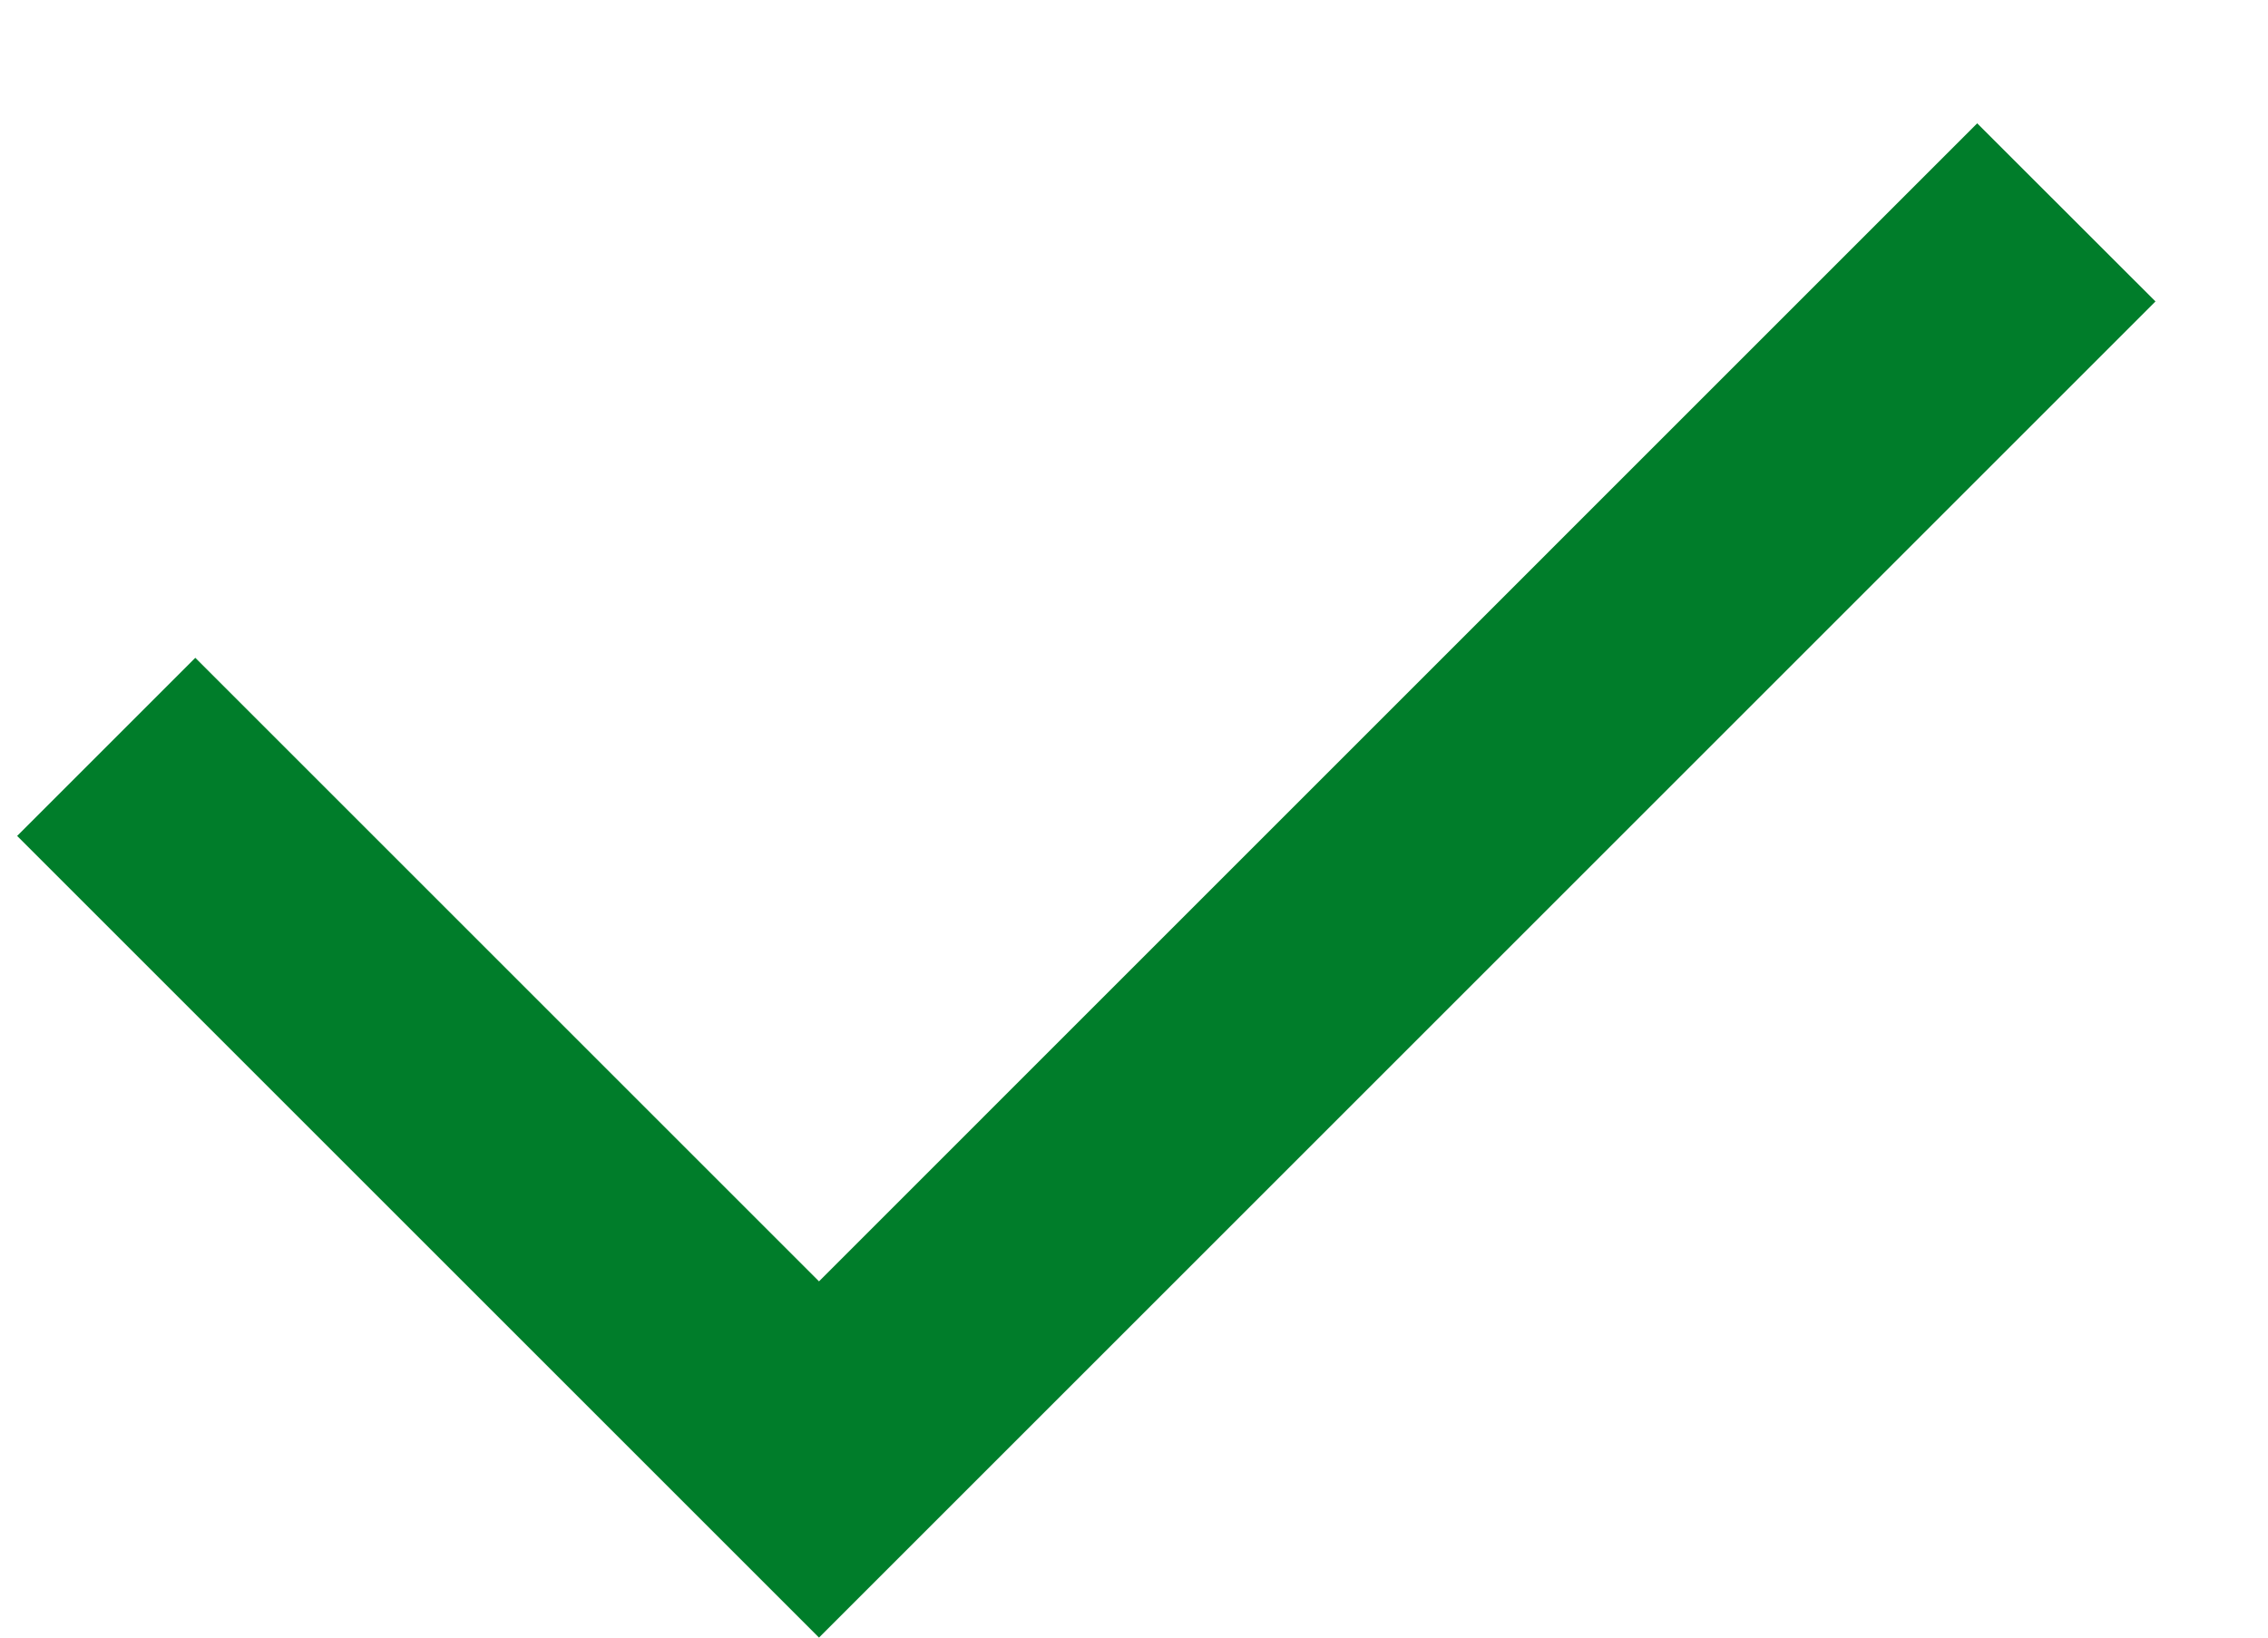 <svg width="18" height="13" viewBox="0 0 18 13" fill="none" xmlns="http://www.w3.org/2000/svg">
<path d="M6.5 10.172L15.692 0.979L17.107 2.393L6.5 13L0.136 6.636L1.55 5.222L6.5 10.172Z" fill="#007D2A"/>
</svg>
